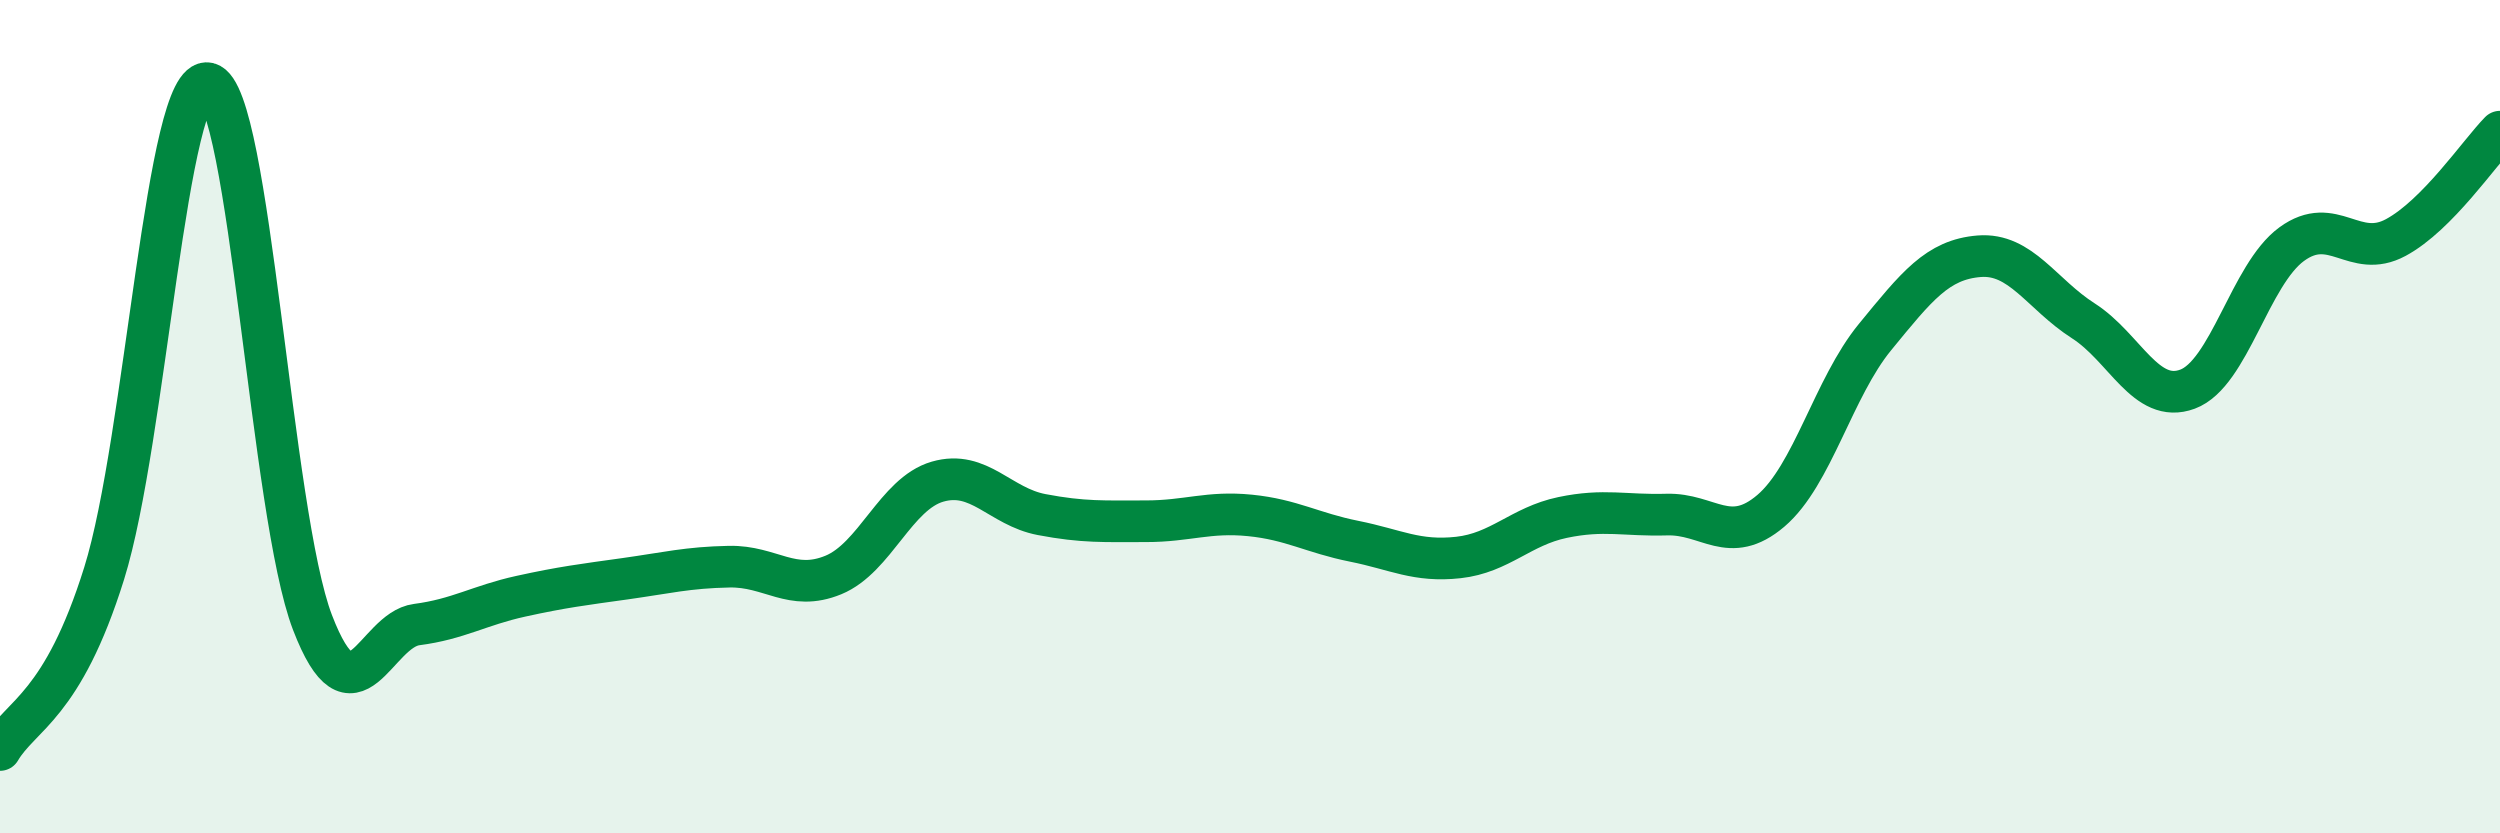 
    <svg width="60" height="20" viewBox="0 0 60 20" xmlns="http://www.w3.org/2000/svg">
      <path
        d="M 0,18 C 0.5,17.15 1.5,16.96 2.5,13.76 C 3.5,10.56 4,1.76 5,2 C 6,2.24 6.5,12.34 7.5,14.94 C 8.5,17.54 9,15.12 10,14.99 C 11,14.86 11.5,14.53 12.5,14.31 C 13.5,14.09 14,14.03 15,13.89 C 16,13.75 16.5,13.62 17.5,13.6 C 18.5,13.58 19,14.21 20,13.8 C 21,13.39 21.5,11.85 22.5,11.56 C 23.5,11.27 24,12.16 25,12.35 C 26,12.54 26.5,12.51 27.5,12.51 C 28.5,12.51 29,12.27 30,12.37 C 31,12.47 31.5,12.79 32.5,12.99 C 33.5,13.19 34,13.49 35,13.38 C 36,13.27 36.5,12.63 37.5,12.42 C 38.5,12.21 39,12.38 40,12.35 C 41,12.32 41.5,13.11 42.5,12.26 C 43.5,11.41 44,9.31 45,8.09 C 46,6.87 46.5,6.23 47.5,6.15 C 48.5,6.07 49,7.06 50,7.7 C 51,8.34 51.5,9.71 52.5,9.34 C 53.5,8.97 54,6.59 55,5.86 C 56,5.13 56.5,6.24 57.5,5.7 C 58.5,5.16 59.5,3.67 60,3.16L60 20L0 20Z"
        fill="#008740"
        opacity="0.1"
        stroke-linecap="round"
        stroke-linejoin="round"
      />
      <path
        d="M 0,18 C 0.5,17.15 1.5,16.96 2.5,13.76 C 3.5,10.56 4,1.76 5,2 C 6,2.24 6.5,12.34 7.5,14.94 C 8.5,17.54 9,15.12 10,14.99 C 11,14.86 11.5,14.53 12.5,14.31 C 13.5,14.09 14,14.03 15,13.89 C 16,13.75 16.5,13.62 17.5,13.6 C 18.5,13.58 19,14.21 20,13.8 C 21,13.39 21.5,11.85 22.5,11.56 C 23.5,11.27 24,12.16 25,12.35 C 26,12.54 26.5,12.51 27.5,12.51 C 28.5,12.51 29,12.27 30,12.37 C 31,12.47 31.5,12.79 32.5,12.99 C 33.5,13.19 34,13.49 35,13.38 C 36,13.27 36.5,12.63 37.5,12.42 C 38.5,12.21 39,12.38 40,12.35 C 41,12.32 41.5,13.11 42.5,12.26 C 43.5,11.41 44,9.31 45,8.09 C 46,6.87 46.5,6.23 47.5,6.15 C 48.5,6.07 49,7.06 50,7.7 C 51,8.34 51.5,9.71 52.5,9.34 C 53.5,8.97 54,6.59 55,5.86 C 56,5.13 56.5,6.24 57.5,5.7 C 58.5,5.16 59.5,3.67 60,3.16"
        stroke="#008740"
        stroke-width="1"
        fill="none"
        stroke-linecap="round"
        stroke-linejoin="round"
      />
    </svg>
  